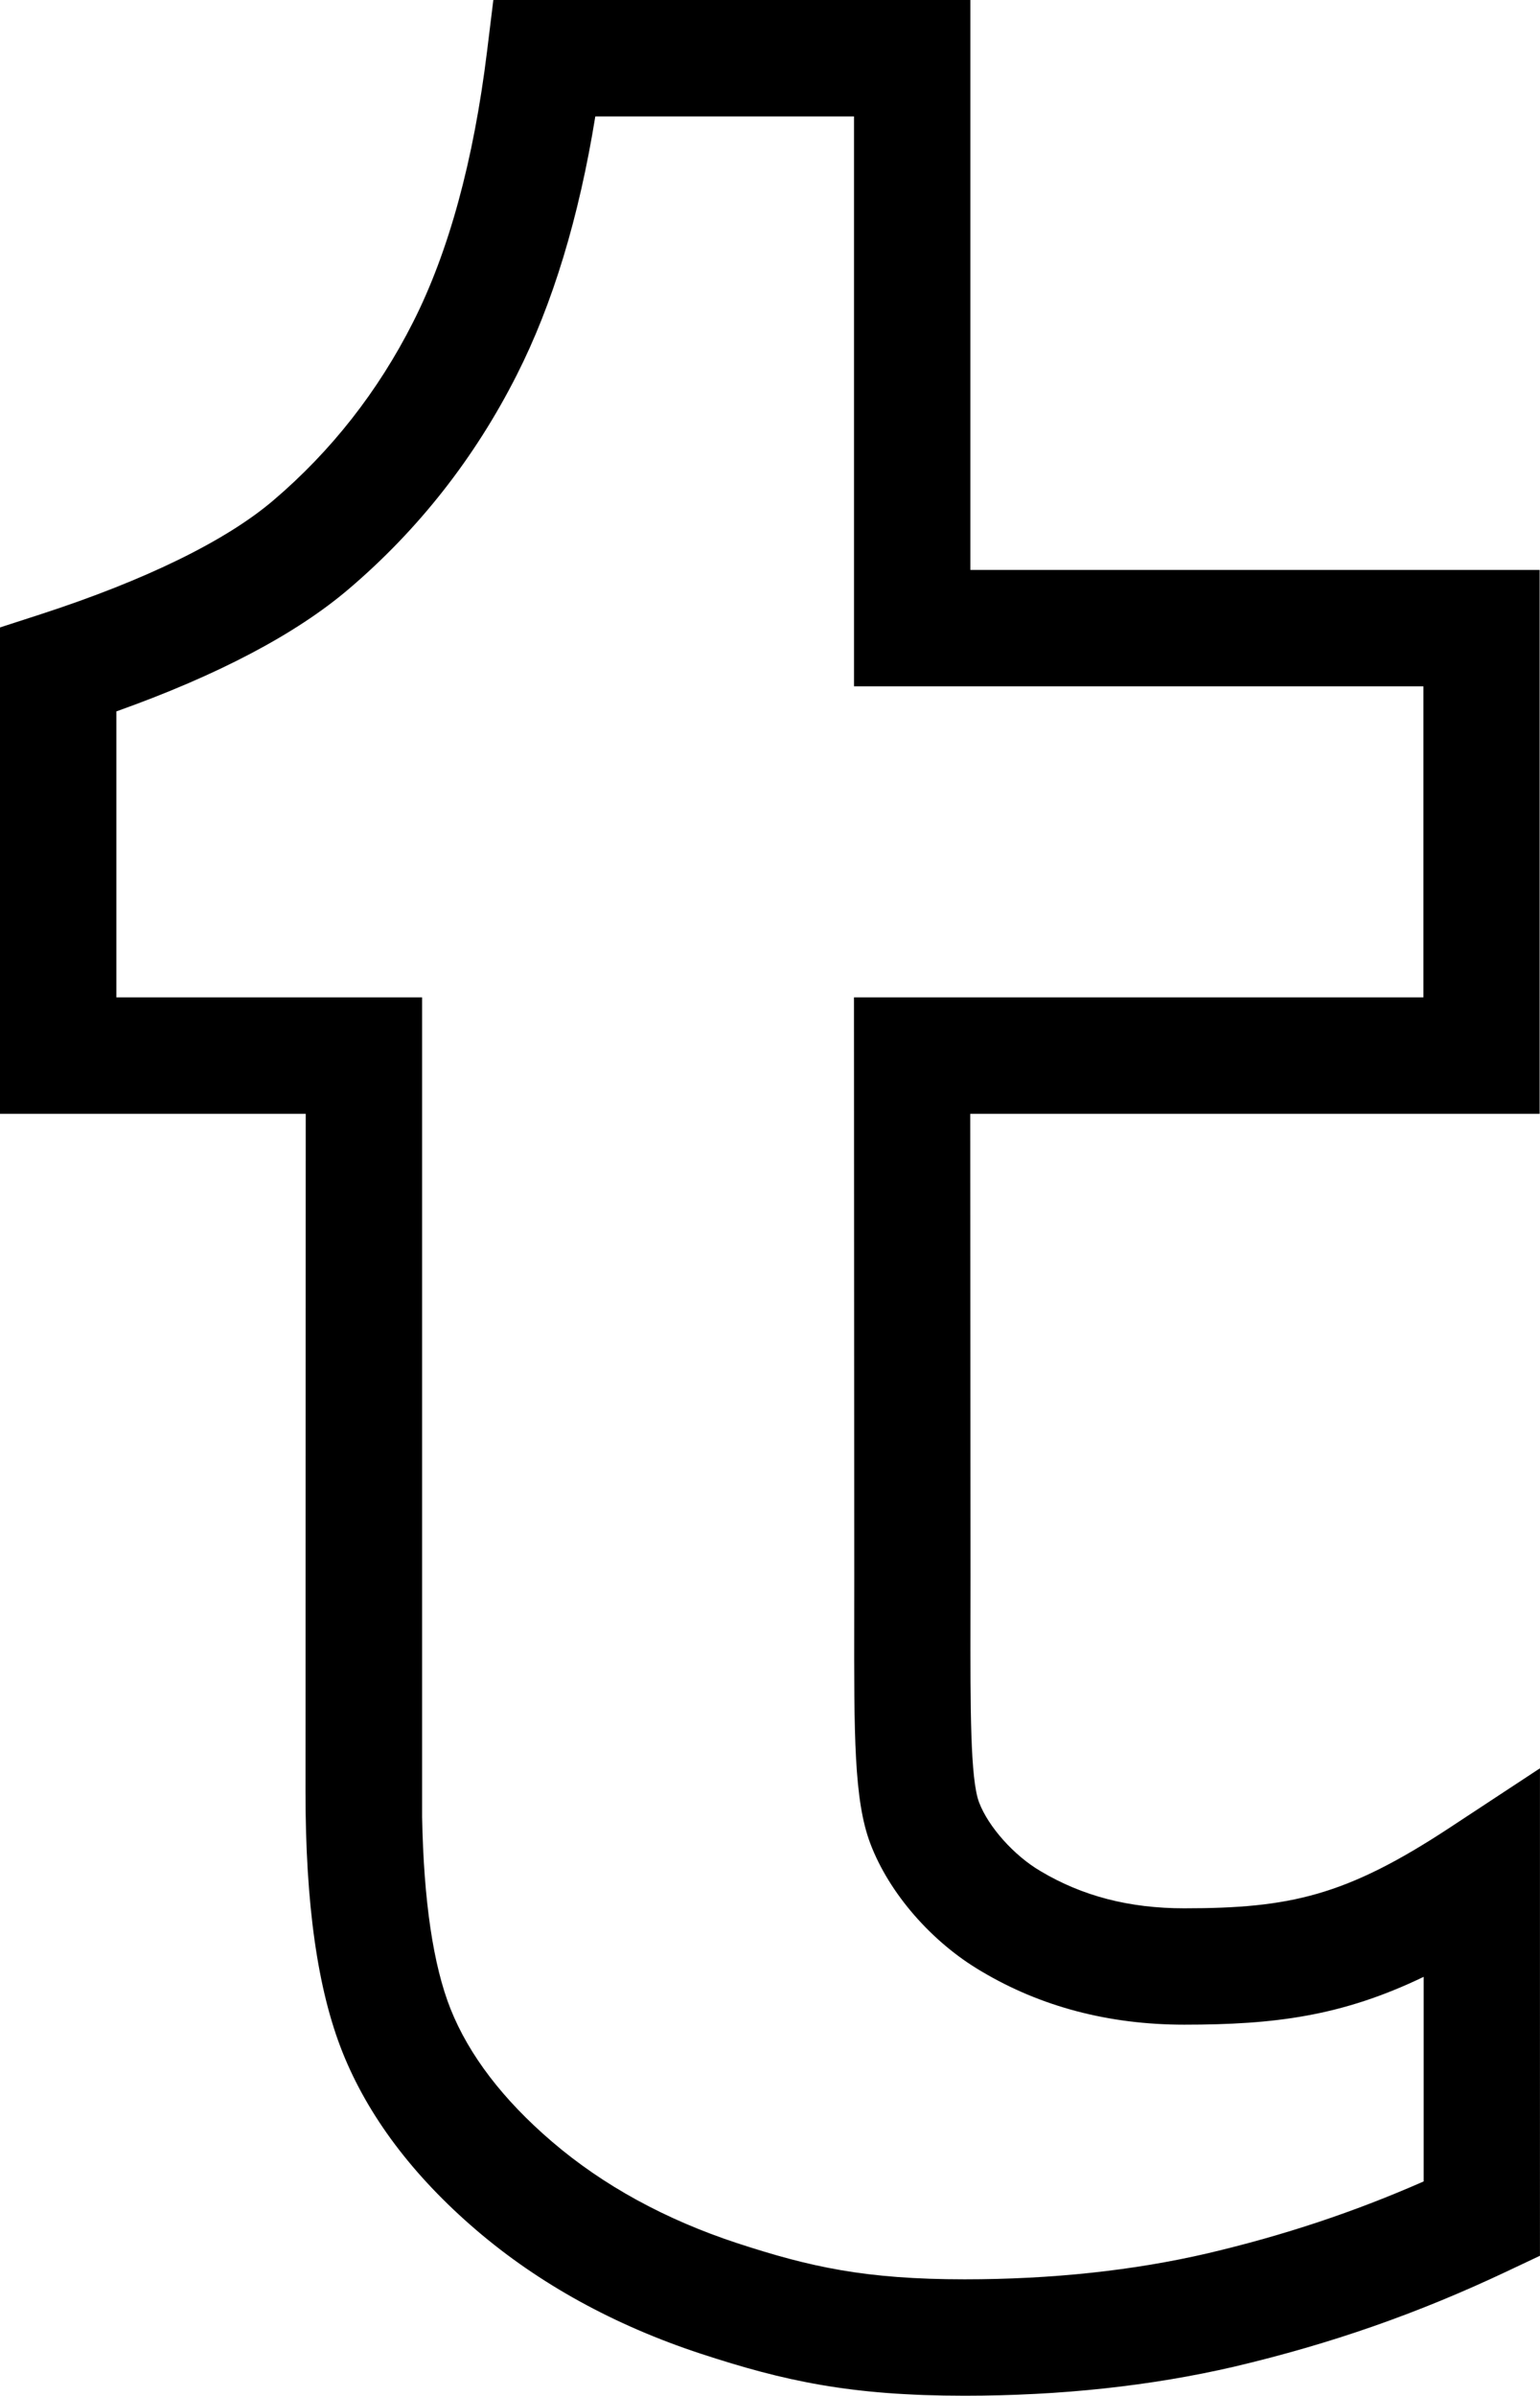 <svg xml:space="preserve" style="enable-background:new 0 0 38.074 59.206;" viewBox="0 0 38.074 59.206" y="0px" x="0px" xmlns:xlink="http://www.w3.org/1999/xlink" xmlns="http://www.w3.org/2000/svg" version="1.1">
<g id="Layer_108">
	<path d="M8.466,50.712c0.628,1.576,1.741,3.057,3.309,4.4c1.55,1.327,3.418,2.355,5.552,3.056c2.053,0.673,3.701,1.038,6.523,1.038
		c2.371,0,4.61-0.242,6.659-0.717c2.399-0.566,4.541-1.314,6.74-2.353l0.824-0.389V43.7l-2.229,1.466
		c-2.573,1.693-3.957,1.994-6.568,1.994c-1.353,0-2.511-0.299-3.55-0.918c-0.654-0.382-1.292-1.097-1.52-1.7
		c-0.219-0.577-0.216-2.332-0.213-4.551l0.001-1.022l-0.006-11.443h14.077V14.084H23.991V0H12.197l-0.155,1.264
		c-0.332,2.708-0.949,4.964-1.833,6.705c-0.861,1.702-2.021,3.18-3.45,4.396c-1.172,1-3.165,1.975-5.765,2.819L0,15.506v12.02h7.559
		L7.553,44.281C7.553,47.067,7.852,49.17,8.466,50.712z M2.877,24.649v-7.068c2.509-0.894,4.44-1.911,5.748-3.027
		c1.719-1.463,3.116-3.241,4.15-5.285c0.888-1.75,1.54-3.895,1.943-6.392h6.396v14.084h14.077v7.688H21.113L21.12,38.97
		l-0.001,1.016c-0.004,2.904-0.007,4.503,0.398,5.573c0.464,1.228,1.52,2.441,2.748,3.159c1.467,0.875,3.154,1.318,5.013,1.318
		c2.224,0,3.892-0.206,5.92-1.182v5.056c-1.73,0.76-3.45,1.331-5.343,1.777c-1.831,0.426-3.851,0.642-6.004,0.642
		c-2.45,0-3.817-0.302-5.627-0.894c-1.773-0.583-3.314-1.426-4.577-2.508c-1.211-1.037-2.054-2.141-2.508-3.28
		c-0.428-1.075-0.664-2.668-0.703-4.742V24.649H2.877z"></path>
</g>
<g id="Layer_1">
</g>
</svg>
